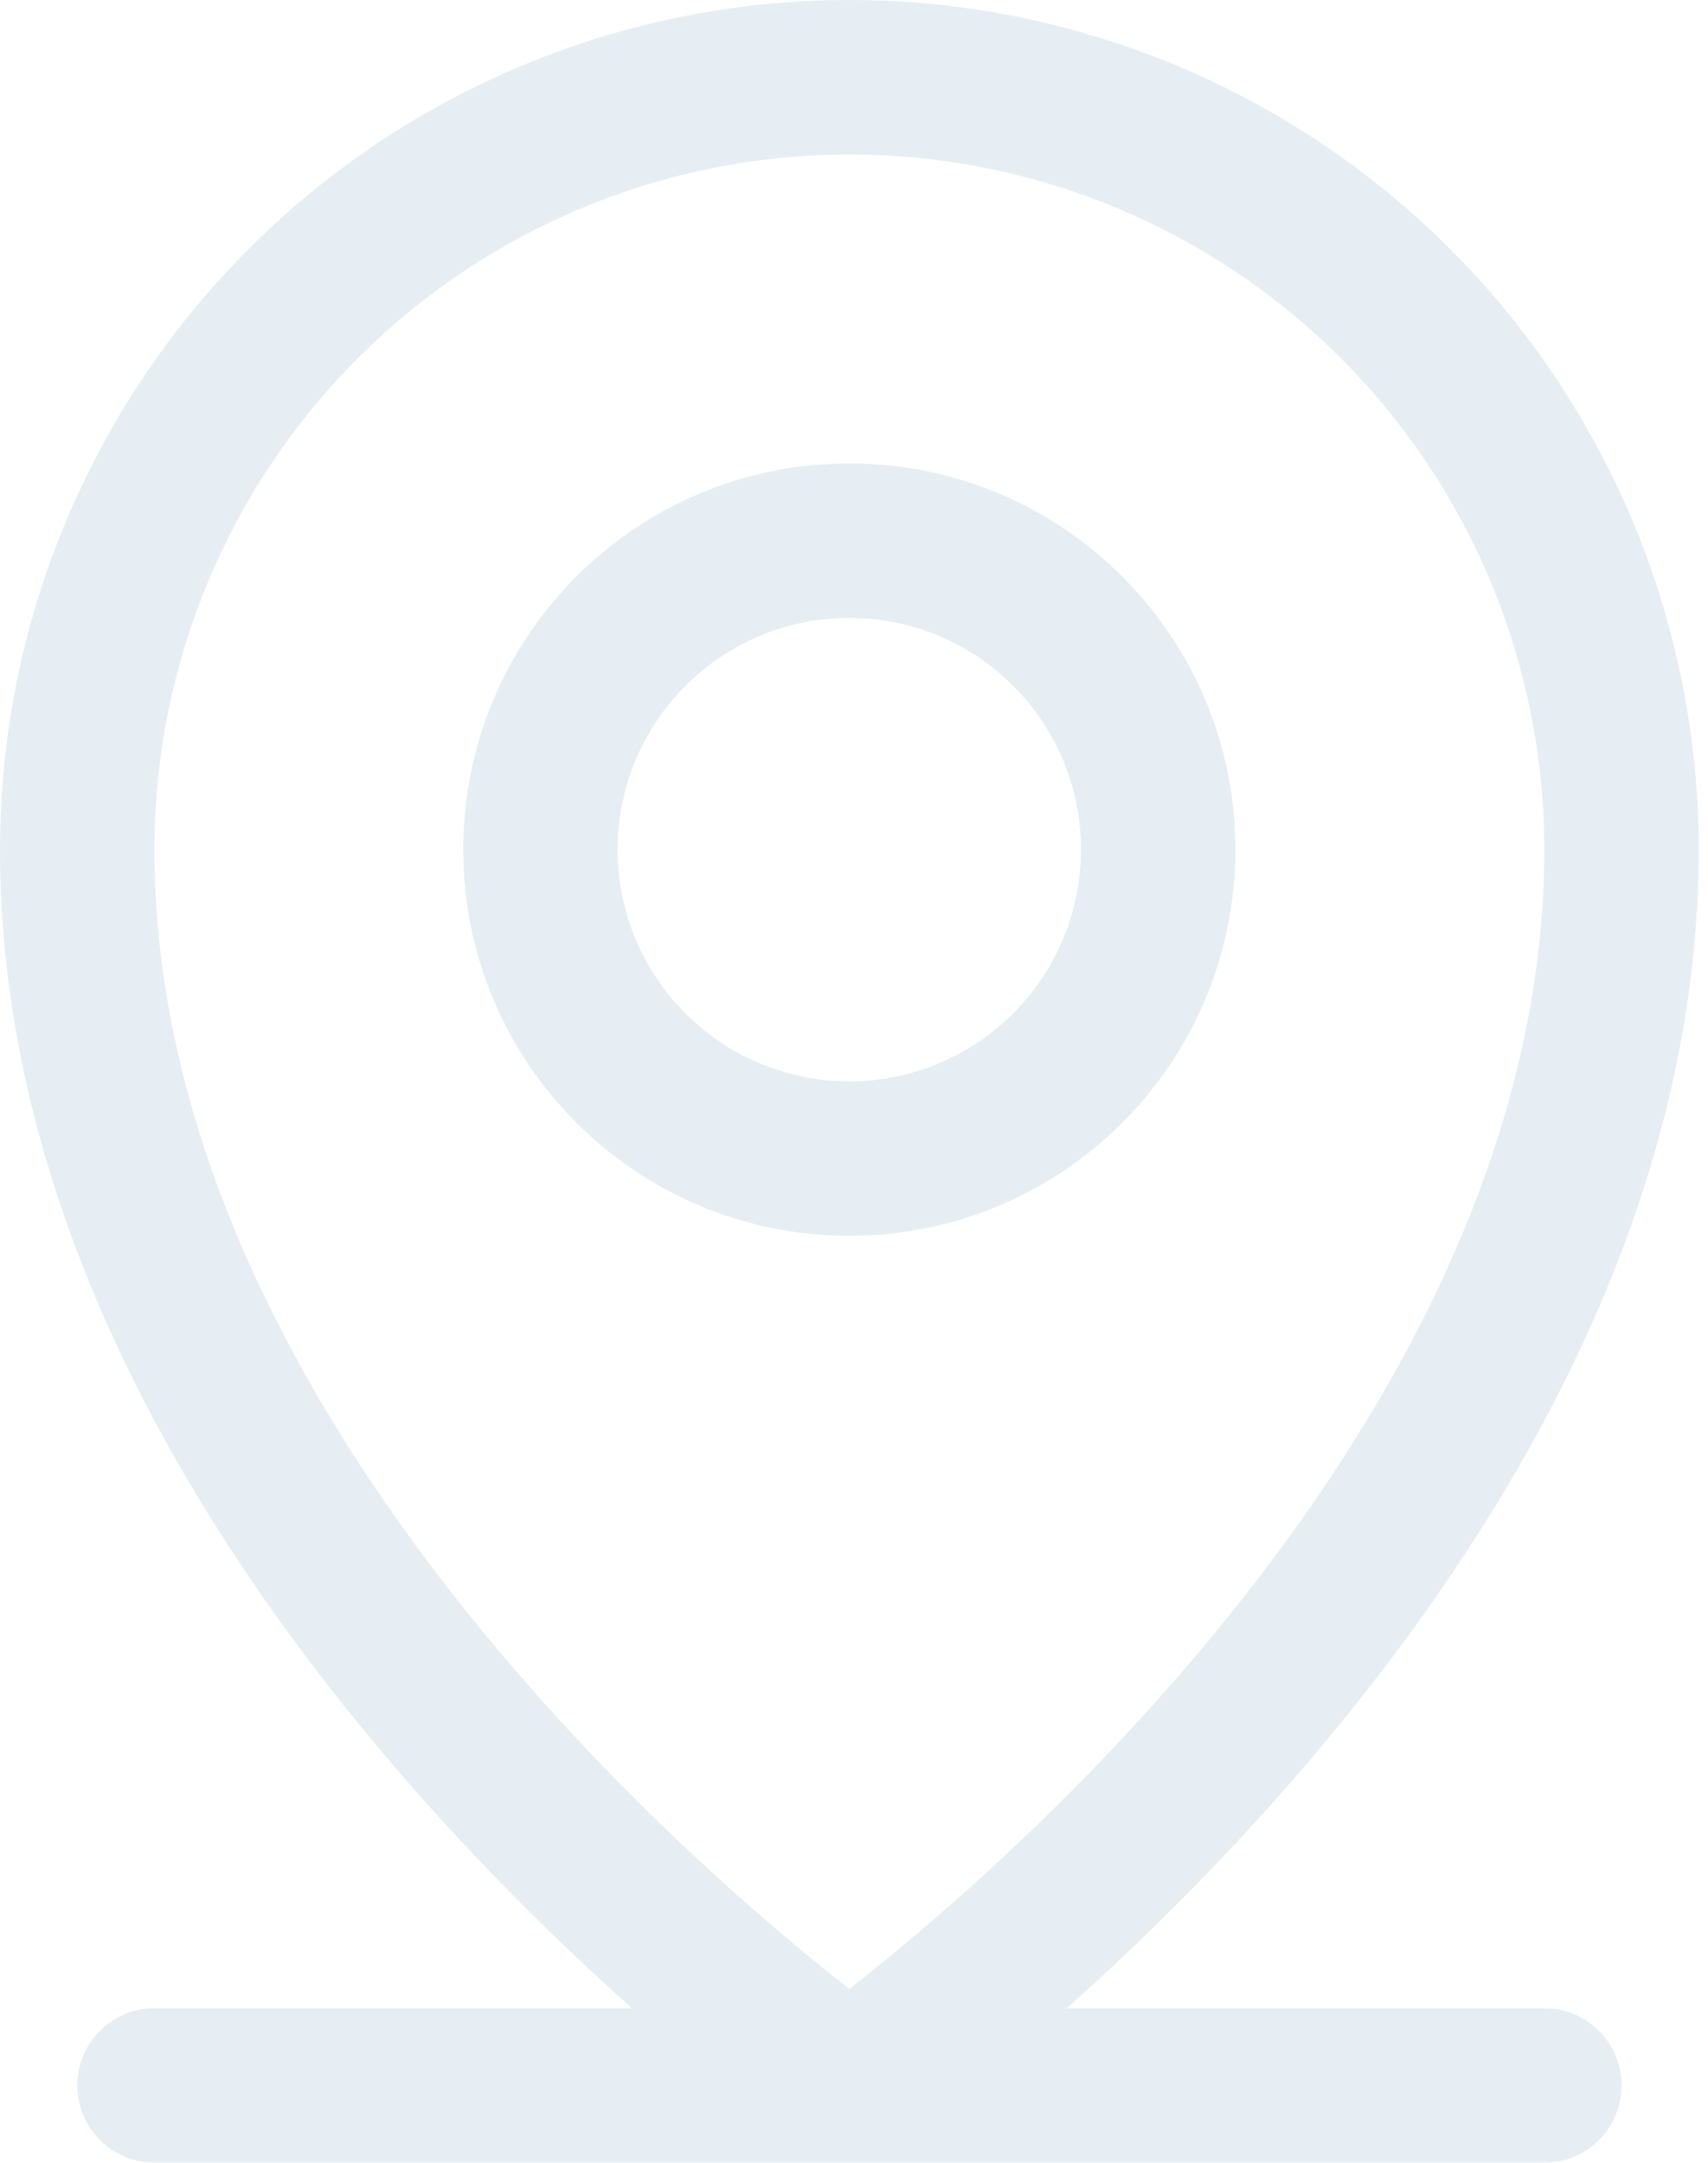<svg width="79" height="100" viewBox="0 0 79 100" fill="none" xmlns="http://www.w3.org/2000/svg">
<g opacity="0.1">
<path fill-rule="evenodd" clip-rule="evenodd" d="M16.557 16.557C22.585 10.529 30.761 7.143 39.285 7.143C47.81 7.143 55.986 10.529 62.014 16.557C68.042 22.585 71.428 30.761 71.428 39.285C71.428 54.071 63.172 67.534 54.448 77.567C50.129 82.533 45.802 86.537 42.553 89.299C41.268 90.391 40.156 91.285 39.285 91.964C38.415 91.285 37.303 90.391 36.018 89.299C32.77 86.537 28.442 82.533 24.123 77.567C15.399 67.534 7.143 54.071 7.143 39.285C7.143 30.761 10.529 22.585 16.557 16.557ZM49.342 92.857H71.431C73.403 92.857 75.002 94.456 75.002 96.428C75.002 98.401 73.403 100 71.431 100H7.146C5.173 100 3.574 98.401 3.574 96.428C3.574 94.456 5.173 92.857 7.146 92.857H29.229C26.132 90.094 22.436 86.511 18.733 82.254C9.601 71.751 0 56.643 0 39.285C0 28.866 4.139 18.874 11.507 11.507C18.874 4.139 28.866 0 39.285 0C49.705 0 59.697 4.139 67.065 11.507C74.432 18.874 78.571 28.866 78.571 39.285C78.571 56.643 68.971 71.751 59.838 82.254C56.136 86.511 52.44 90.094 49.342 92.857ZM39.283 28.571C33.365 28.571 28.569 33.368 28.569 39.285C28.569 45.203 33.365 49.999 39.283 49.999C45.2 49.999 49.997 45.203 49.997 39.285C49.997 33.368 45.2 28.571 39.283 28.571ZM21.426 39.285C21.426 29.423 29.421 21.428 39.283 21.428C49.145 21.428 57.14 29.423 57.14 39.285C57.14 49.148 49.145 57.142 39.283 57.142C29.421 57.142 21.426 49.148 21.426 39.285Z" fill="#005287"/>
</g>
</svg>

